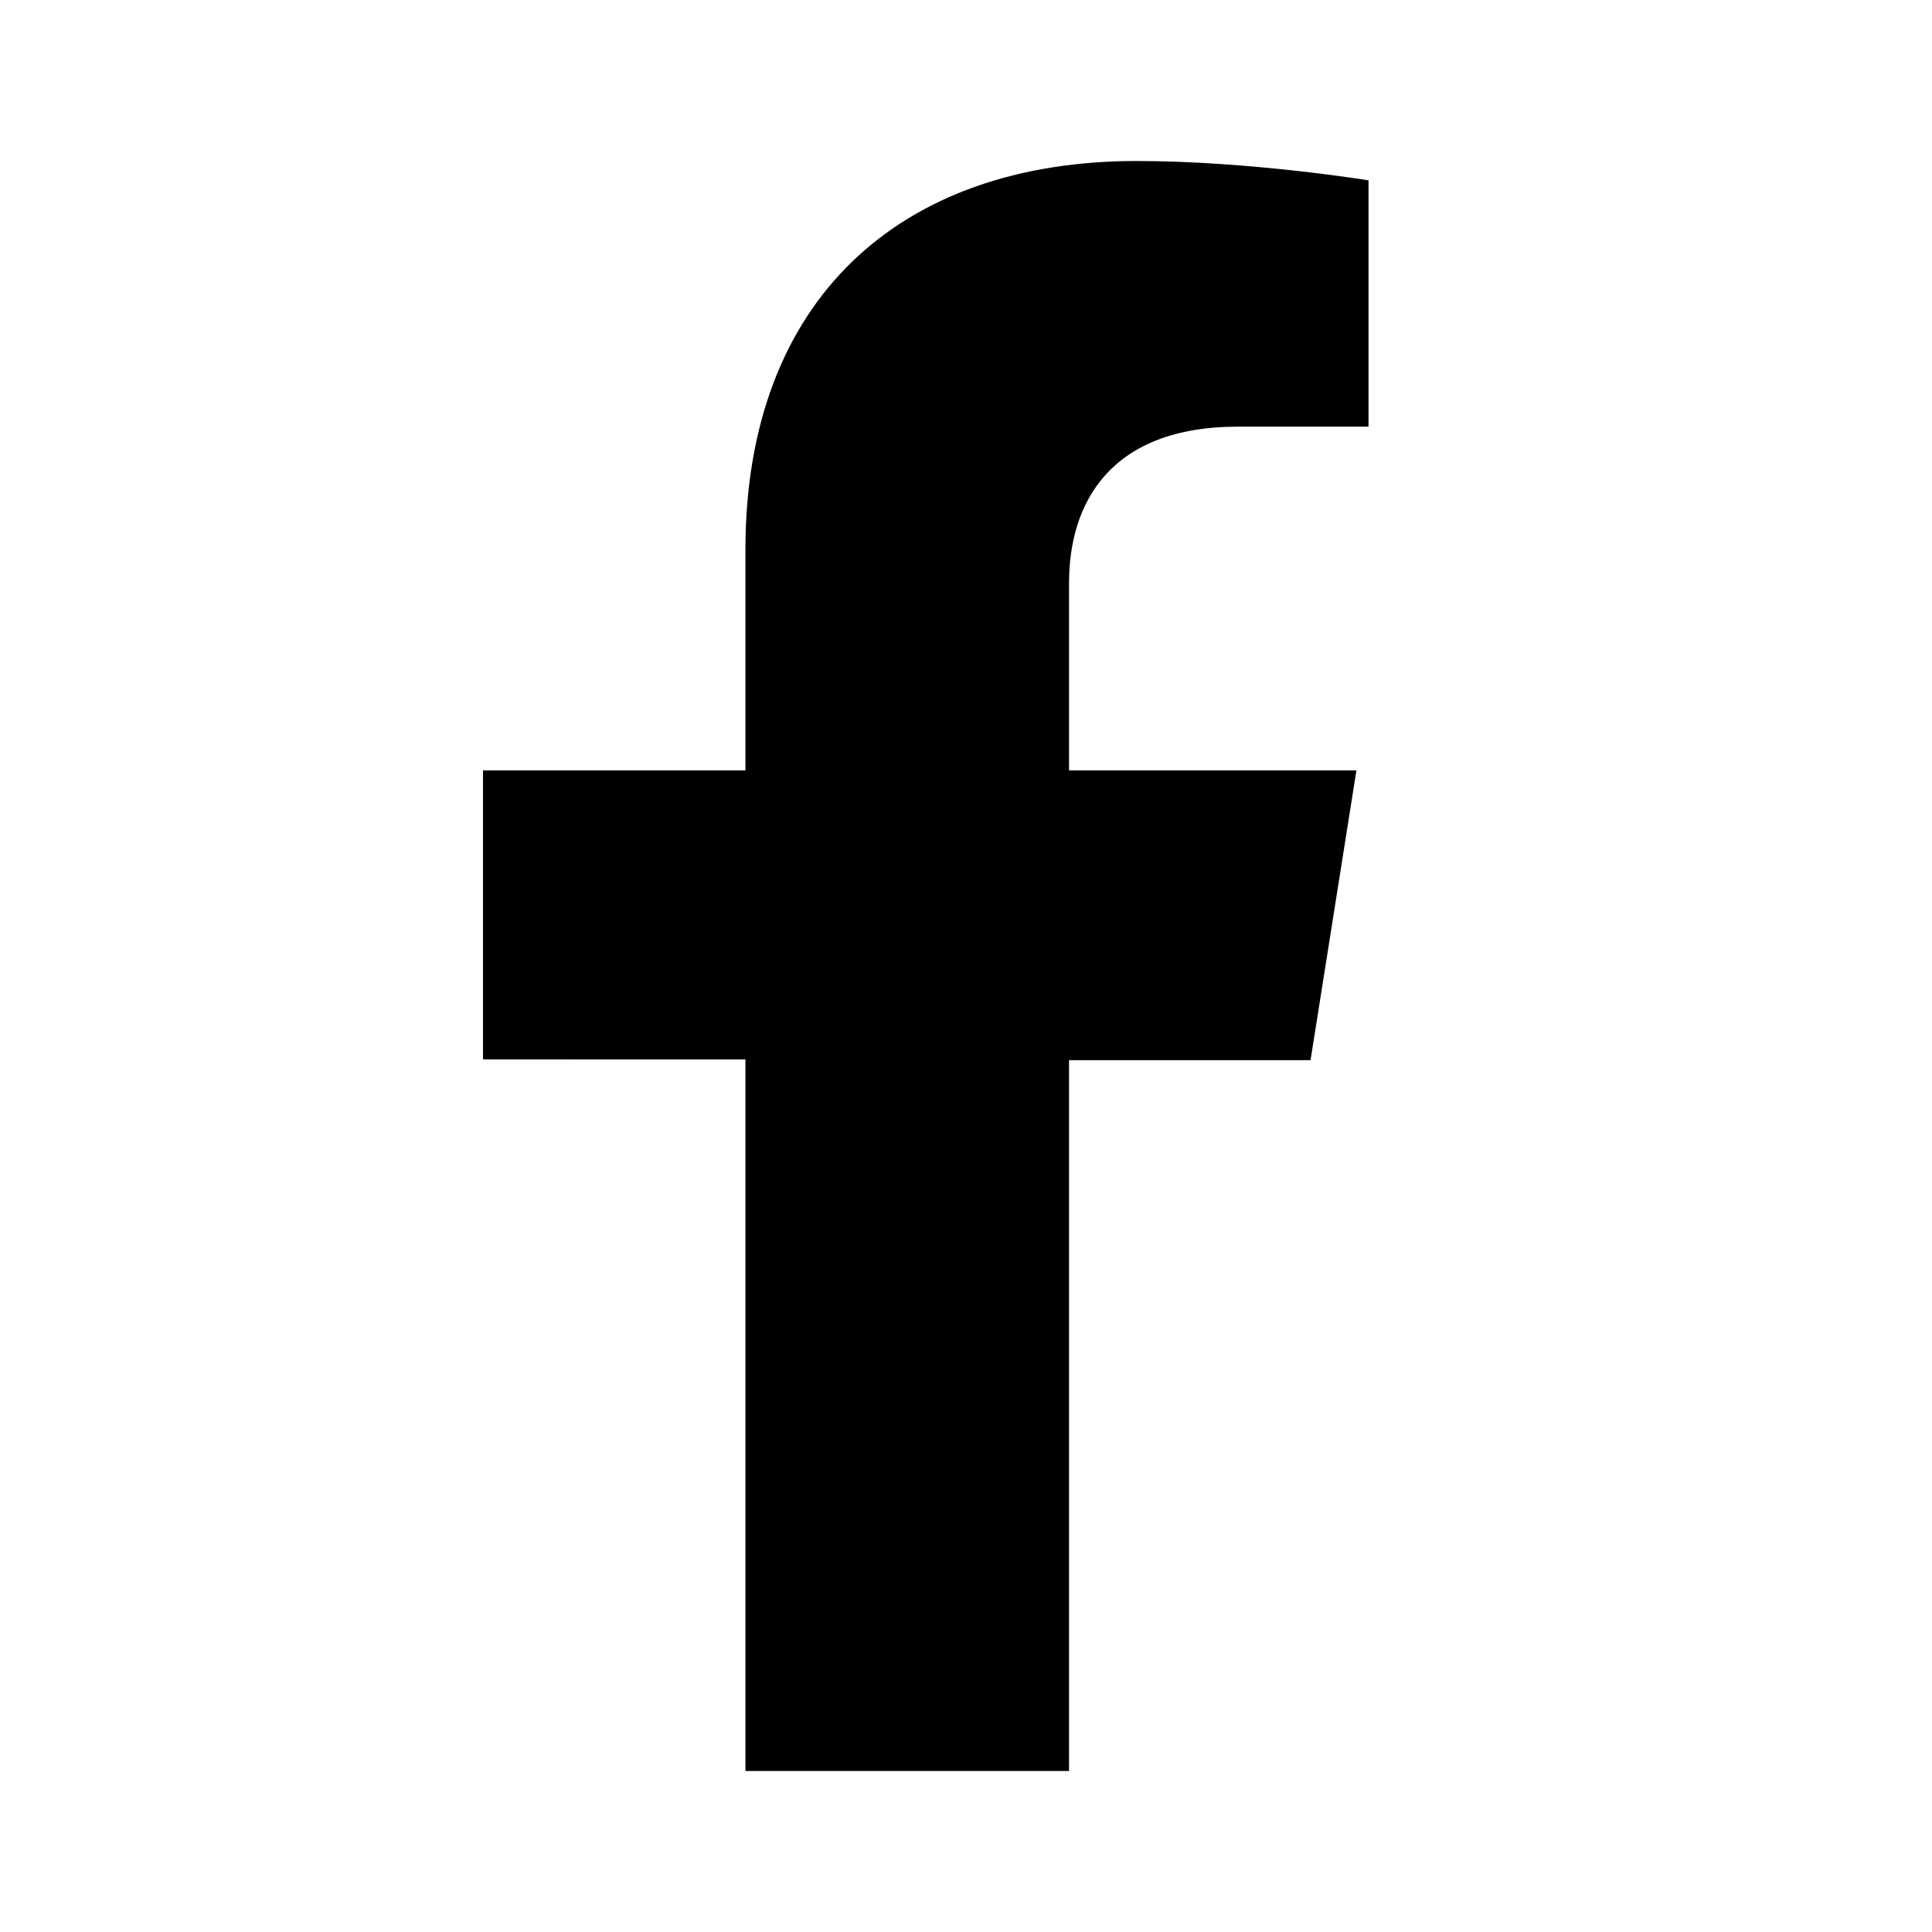 <svg id="img" xmlns="http://www.w3.org/2000/svg" viewBox="0 0 24 24">
  <g fill="none" fill-rule="evenodd">
    <path d="M0 0h24v24H0z"/>
    <path fill="currentColor" d="M9.26 22v-8.84H6V9.57h3.26V6.83C9.26 3.72 11.18 2 14.12 2c1.4 0 2.88.24 2.88.24V5.3h-1.62c-1.6 0-2.1.96-2.1 1.94v2.33h3.57l-.57 3.6h-3V22H9.26z"/>
  </g>
</svg>
